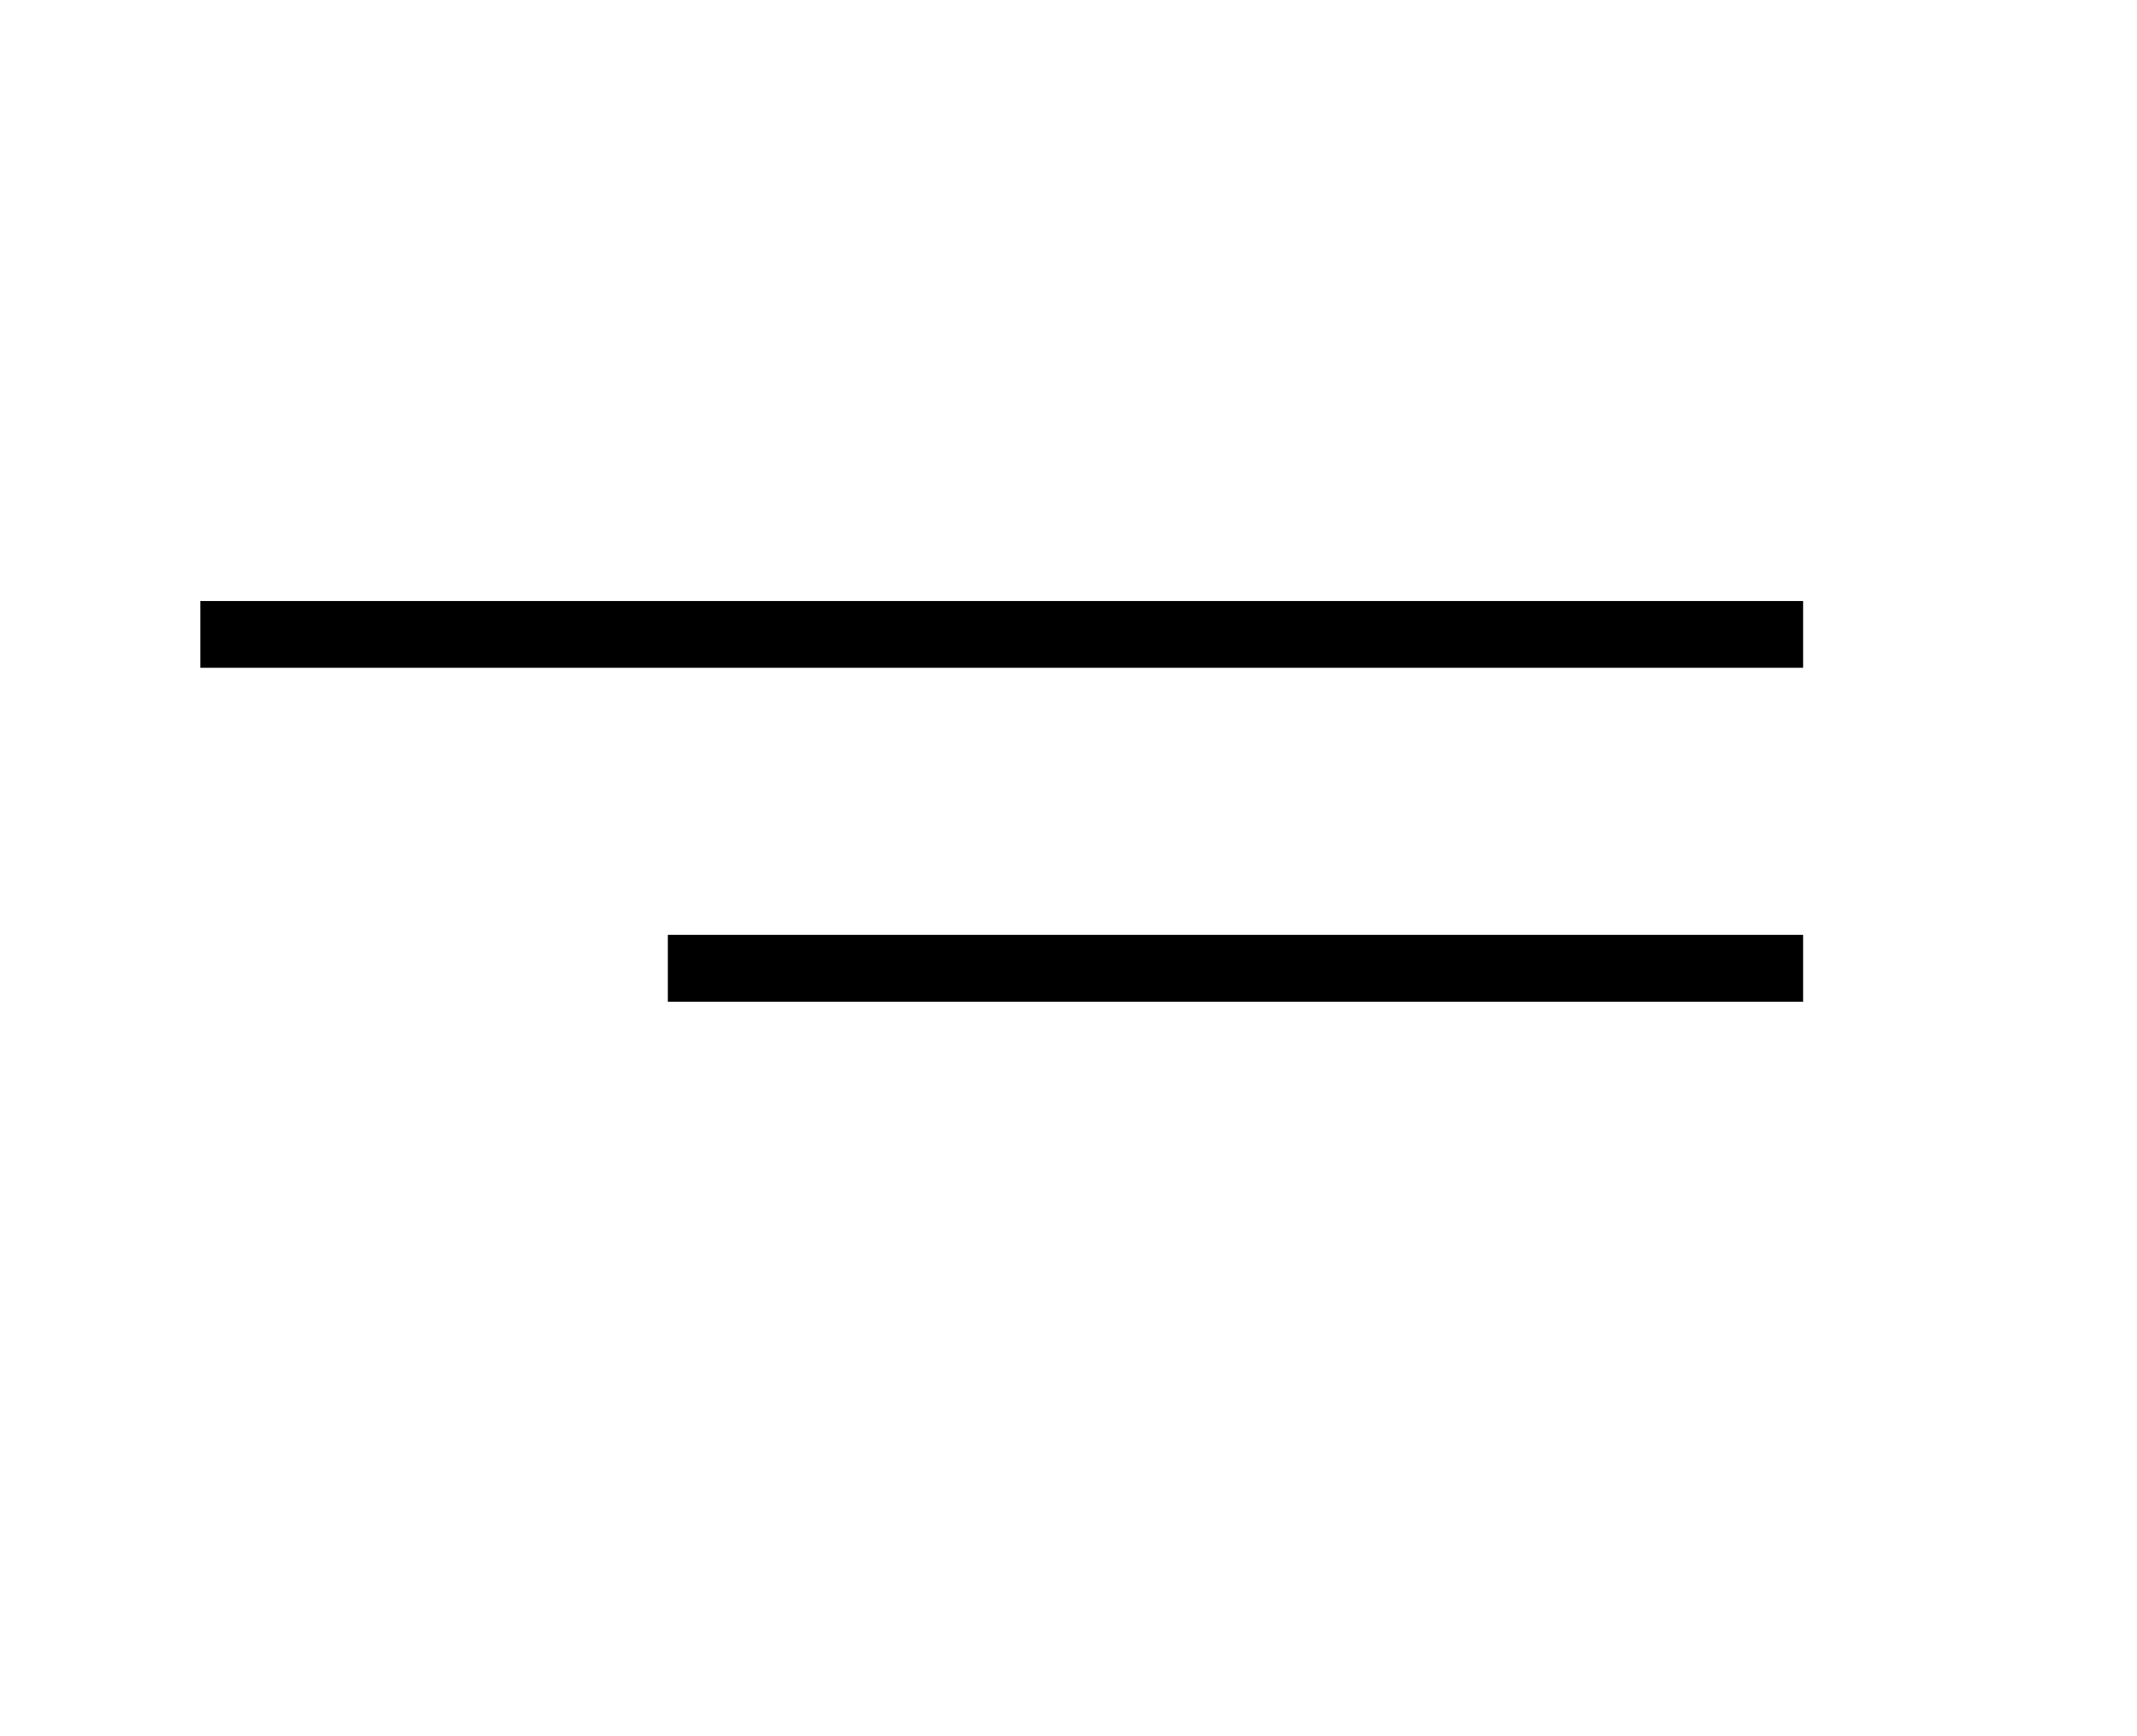 <?xml version="1.0" encoding="UTF-8"?> <svg xmlns="http://www.w3.org/2000/svg" width="32" height="26" viewBox="0 0 32 26" fill="none"><line x1="3" y1="9.5" x2="27" y2="9.5" stroke="black"></line><line x1="10" y1="14.5" x2="27" y2="14.5" stroke="black"></line></svg> 